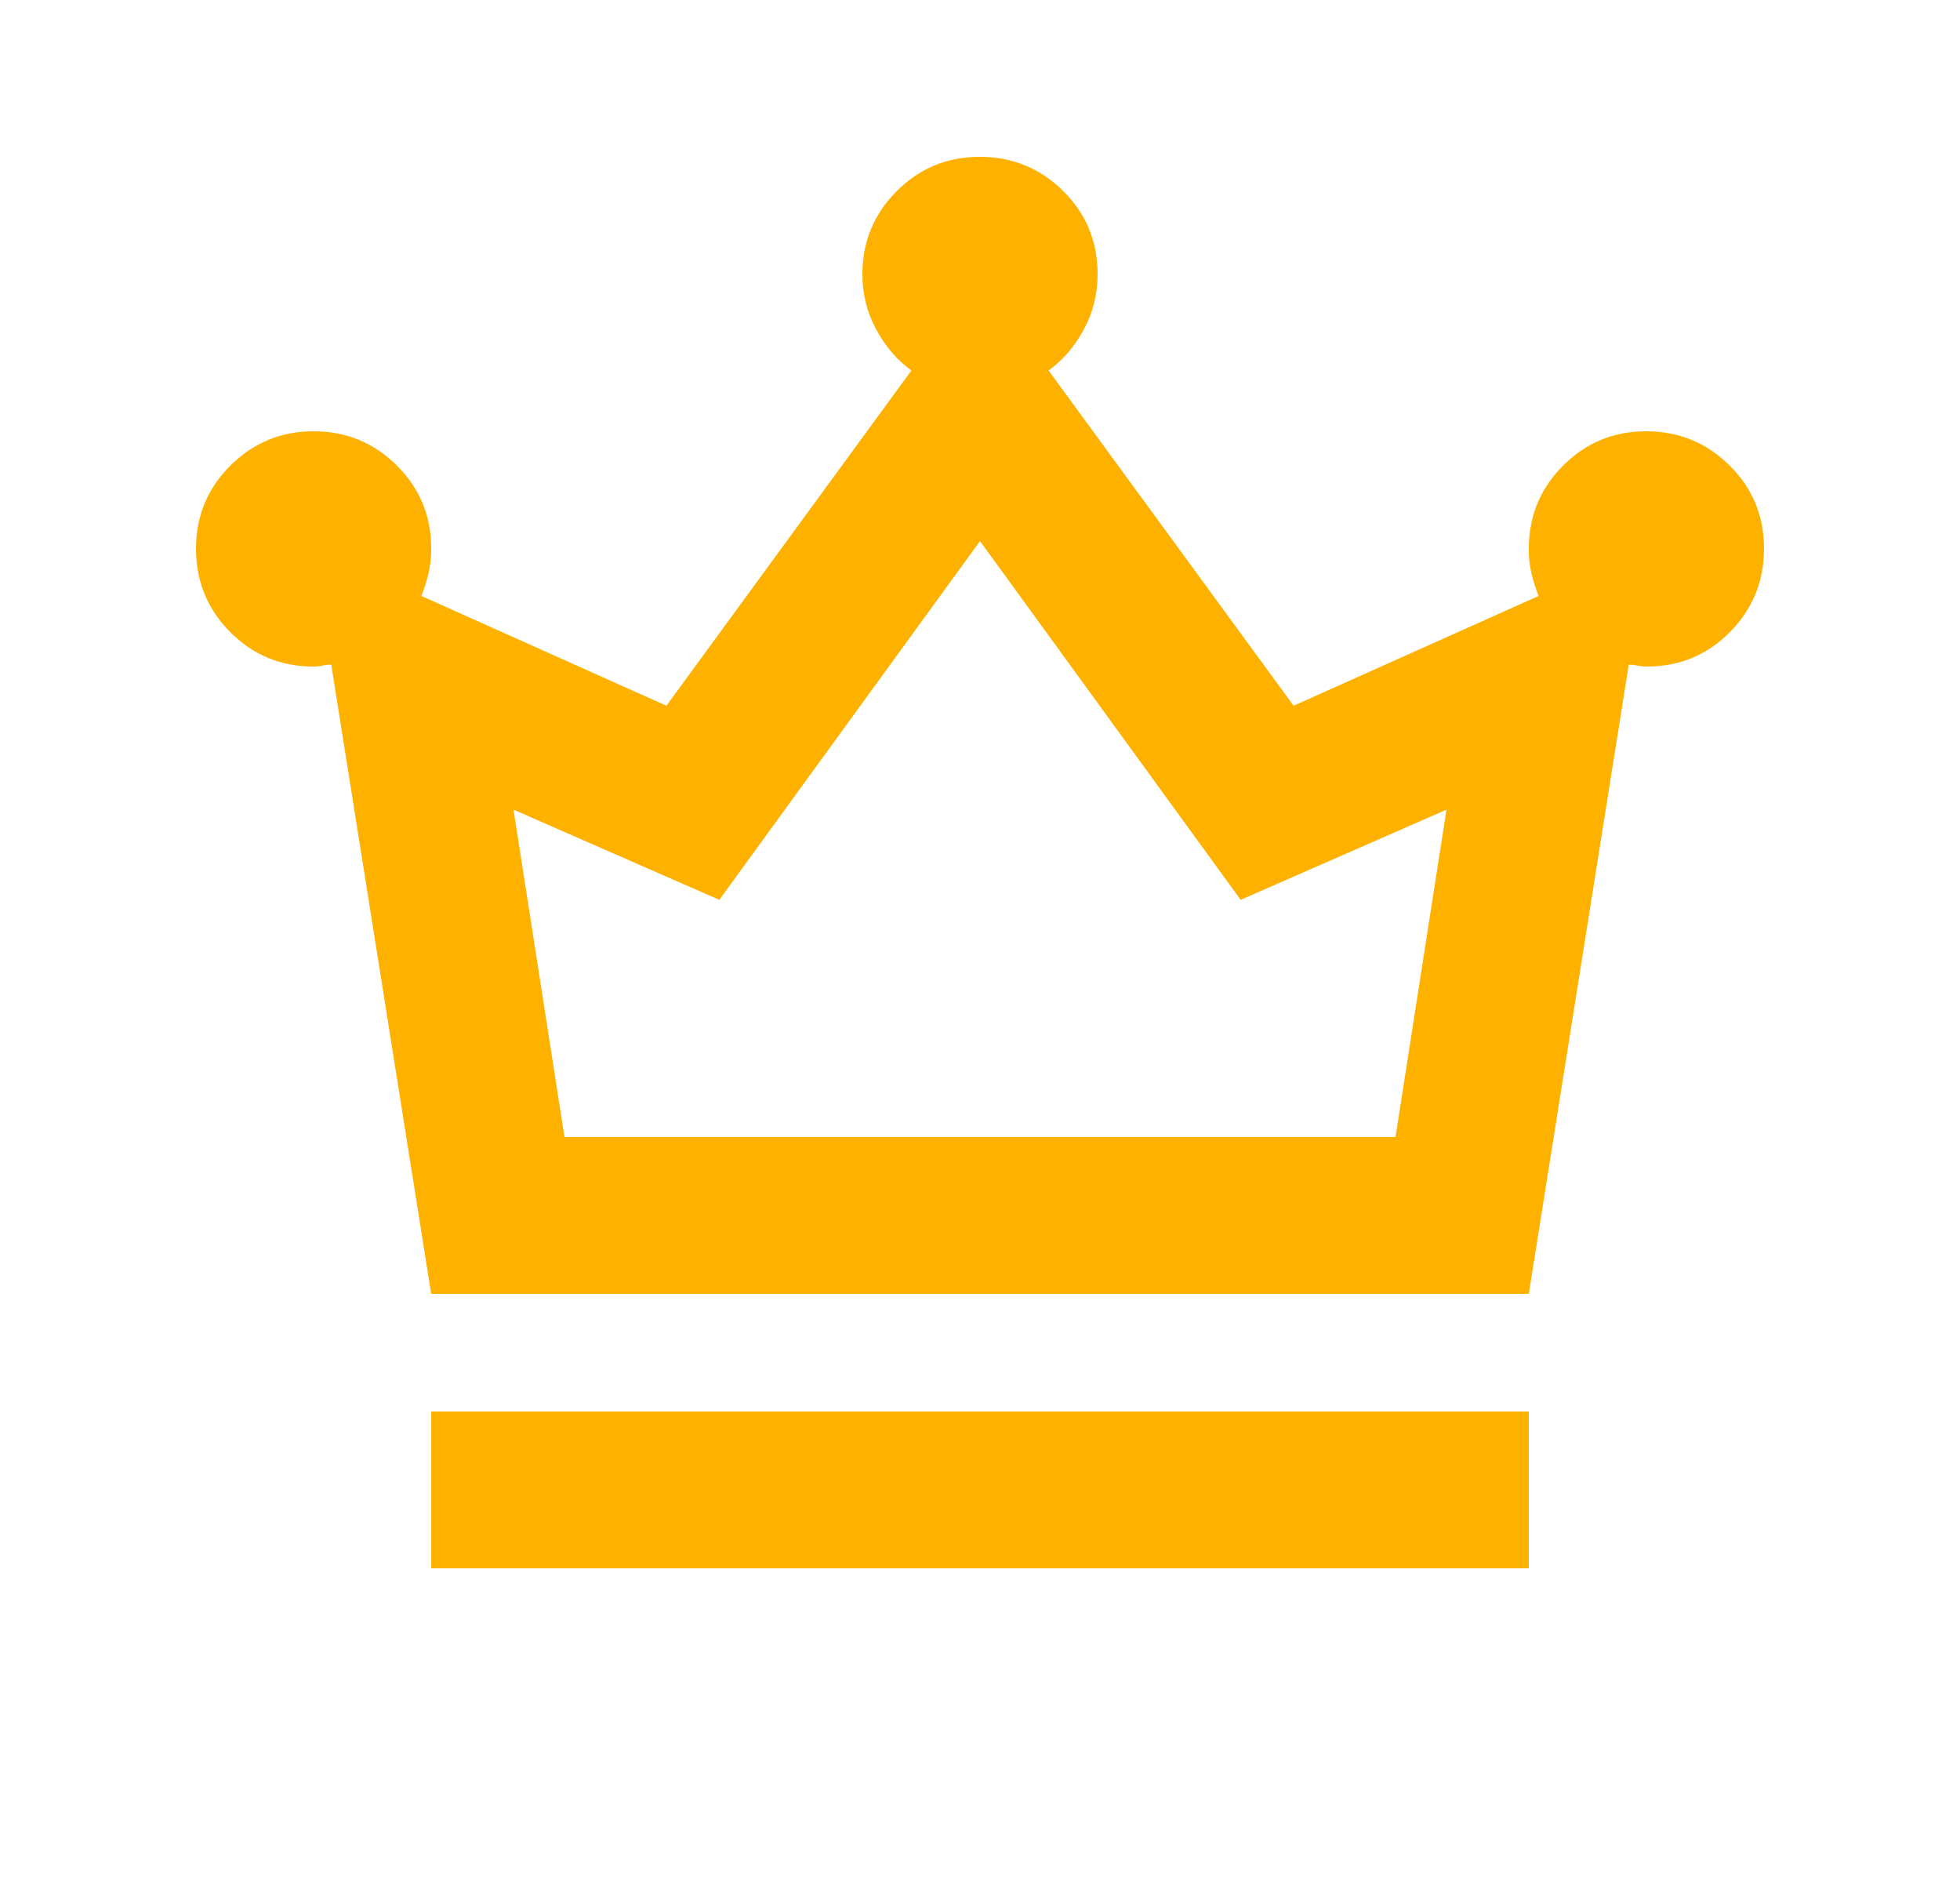 <svg width="25" height="24" viewBox="0 0 25 24" fill="none" xmlns="http://www.w3.org/2000/svg">
<path d="M5.5 20V18H19.5V20H5.5ZM5.5 16.5L4.225 8.475C4.192 8.475 4.154 8.479 4.112 8.488C4.07 8.497 4.033 8.501 4 8.5C3.583 8.5 3.229 8.354 2.938 8.062C2.647 7.77 2.501 7.416 2.5 7C2.499 6.584 2.645 6.23 2.938 5.938C3.231 5.646 3.585 5.5 4 5.5C4.415 5.5 4.77 5.646 5.063 5.938C5.356 6.23 5.502 6.584 5.5 7C5.5 7.117 5.487 7.225 5.462 7.325C5.437 7.425 5.408 7.517 5.375 7.6L8.5 9L11.625 4.725C11.442 4.592 11.292 4.417 11.175 4.2C11.058 3.983 11 3.75 11 3.5C11 3.083 11.146 2.729 11.438 2.437C11.73 2.145 12.084 1.999 12.5 2C12.916 2.001 13.27 2.147 13.563 2.438C13.856 2.729 14.001 3.083 14 3.5C14 3.75 13.942 3.983 13.825 4.2C13.708 4.417 13.558 4.592 13.375 4.725L16.5 9L19.625 7.6C19.592 7.517 19.562 7.425 19.537 7.325C19.512 7.225 19.499 7.117 19.5 7C19.5 6.583 19.646 6.229 19.938 5.937C20.23 5.645 20.584 5.499 21 5.5C21.416 5.501 21.77 5.647 22.063 5.938C22.356 6.229 22.501 6.583 22.5 7C22.499 7.417 22.353 7.771 22.063 8.063C21.773 8.355 21.419 8.501 21 8.5C20.967 8.5 20.929 8.496 20.888 8.488C20.847 8.48 20.809 8.476 20.775 8.475L19.5 16.5H5.5ZM7.2 14.5H17.8L18.45 10.325L15.825 11.475L12.5 6.9L9.175 11.475L6.55 10.325L7.2 14.5Z" fill="#FFB100"/>
</svg>
